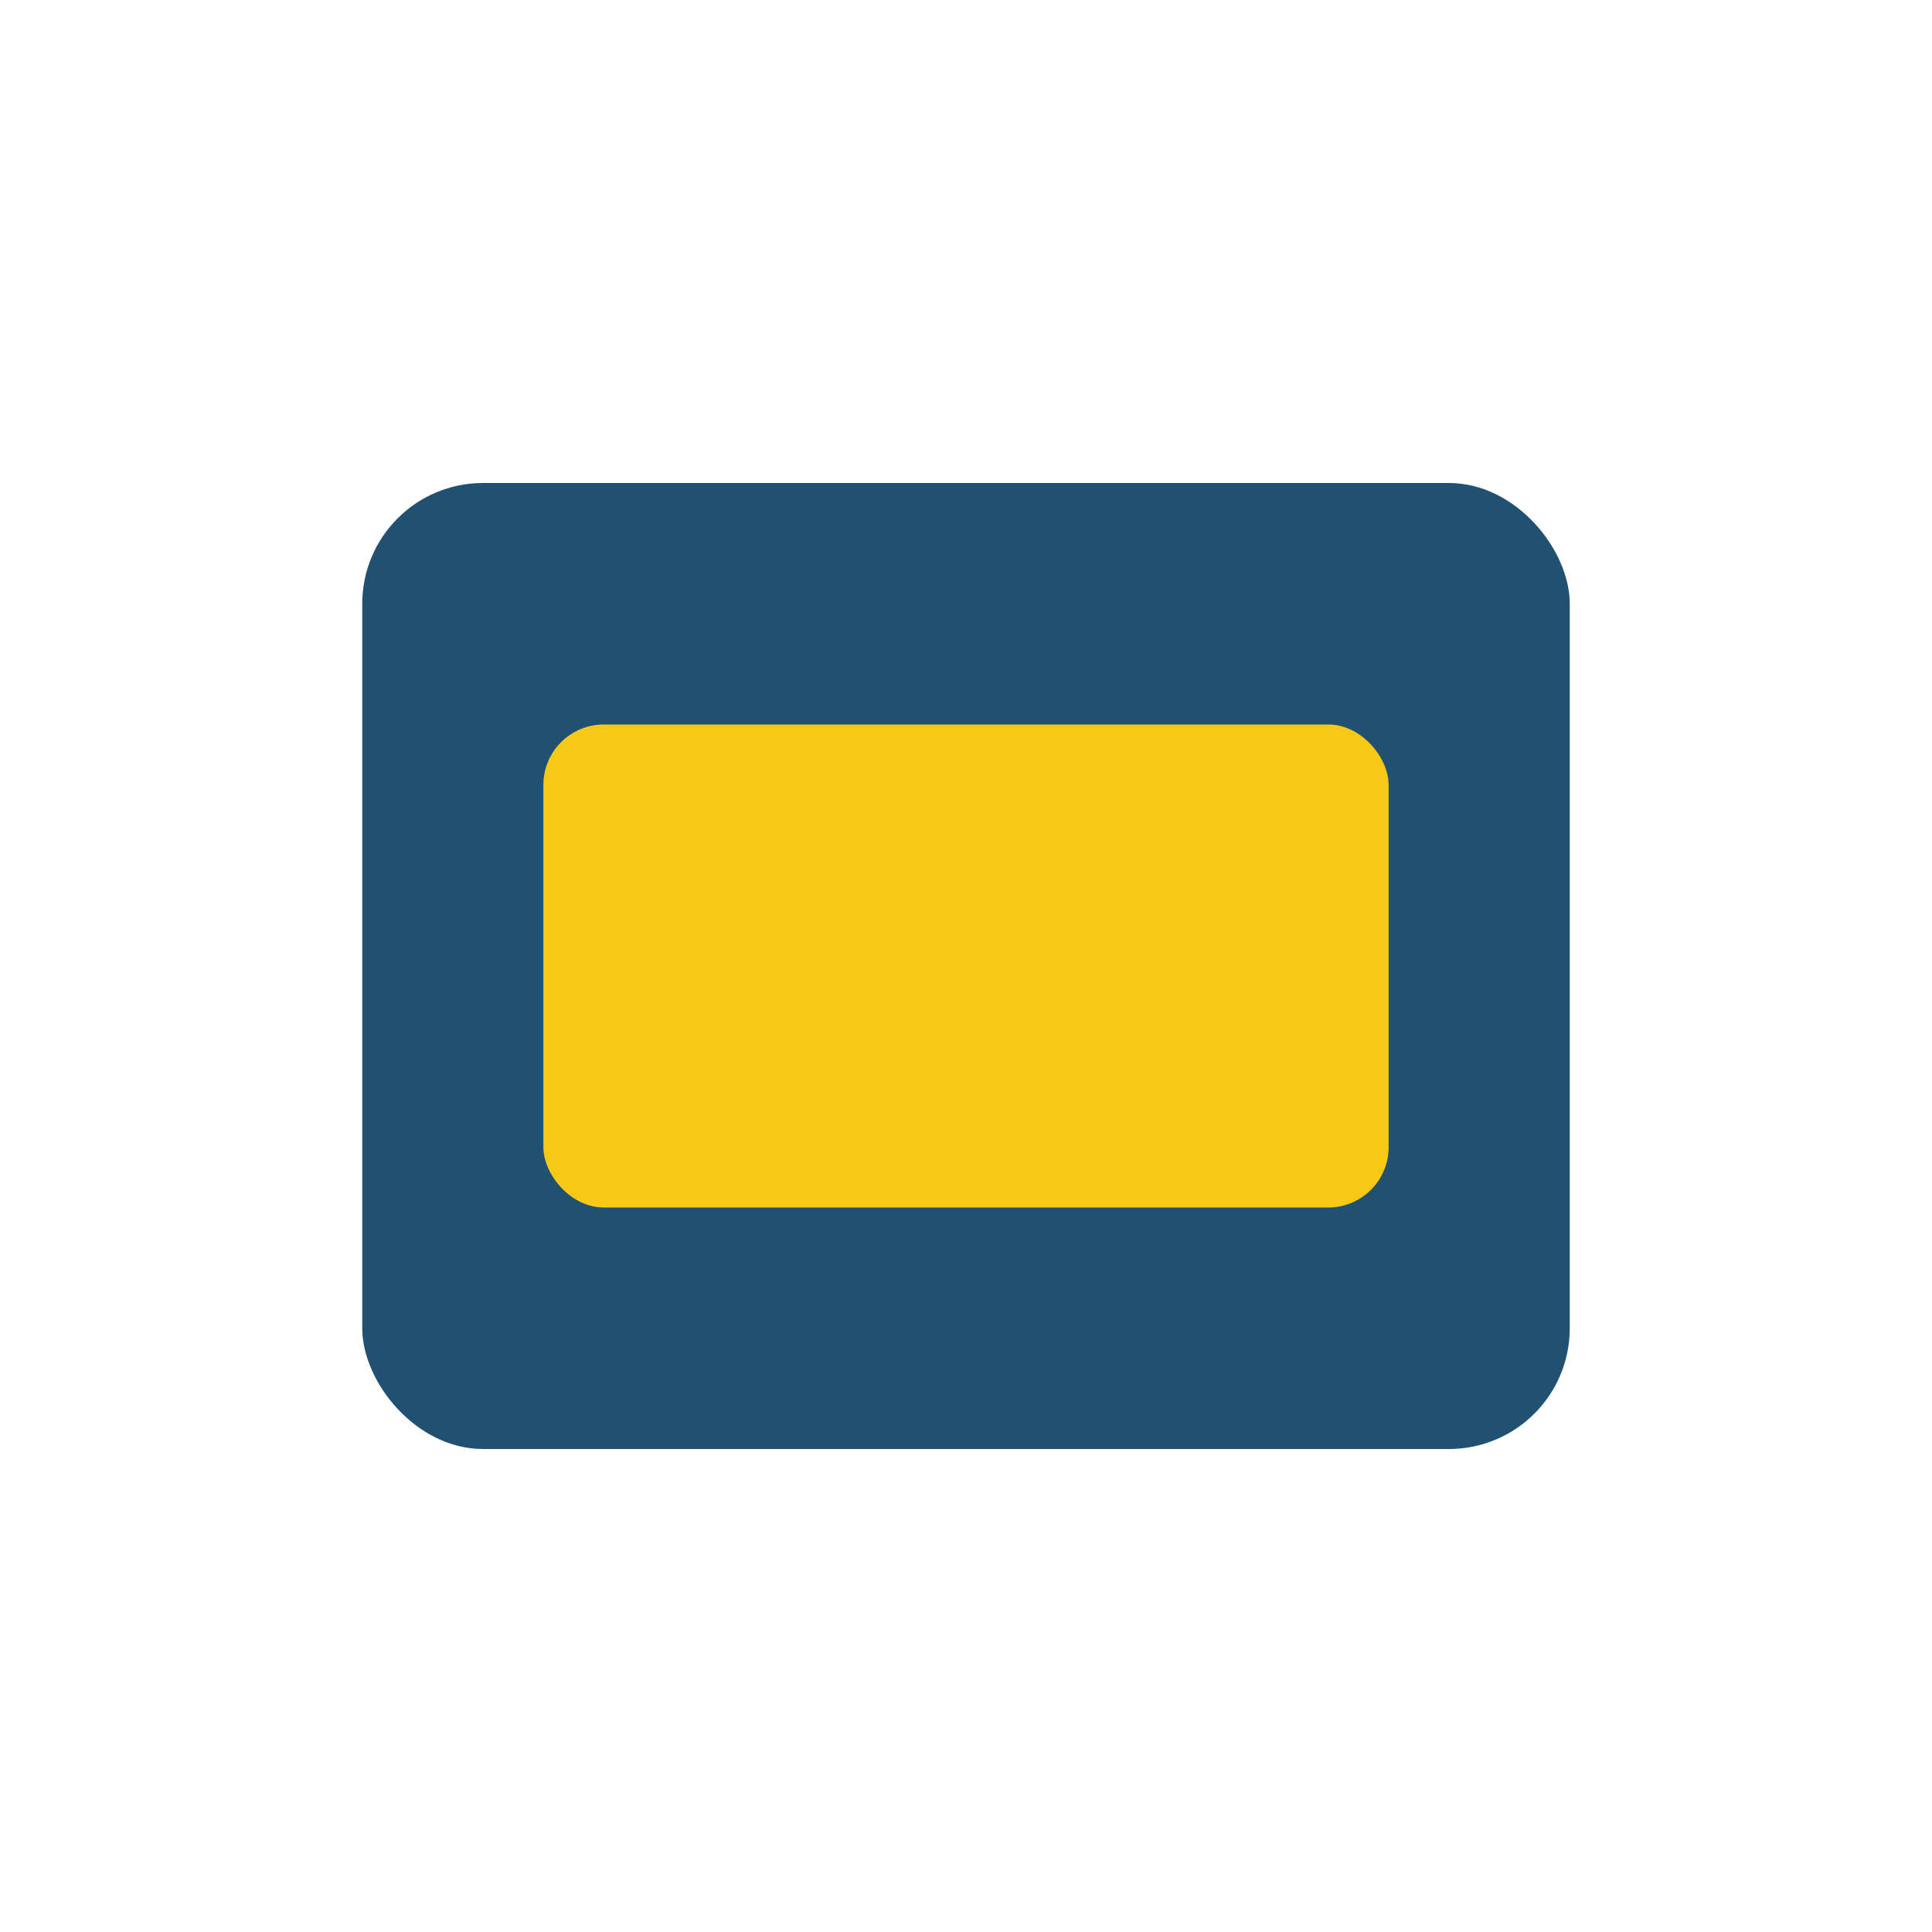 <?xml version="1.0" encoding="UTF-8"?>
<svg xmlns="http://www.w3.org/2000/svg" width="32" height="32" viewBox="0 0 32 32"><rect x="6" y="8" width="20" height="16" rx="2" fill="#205072"/><rect x="9" y="12" width="14" height="8" rx="1" fill="#F6C915"/></svg>